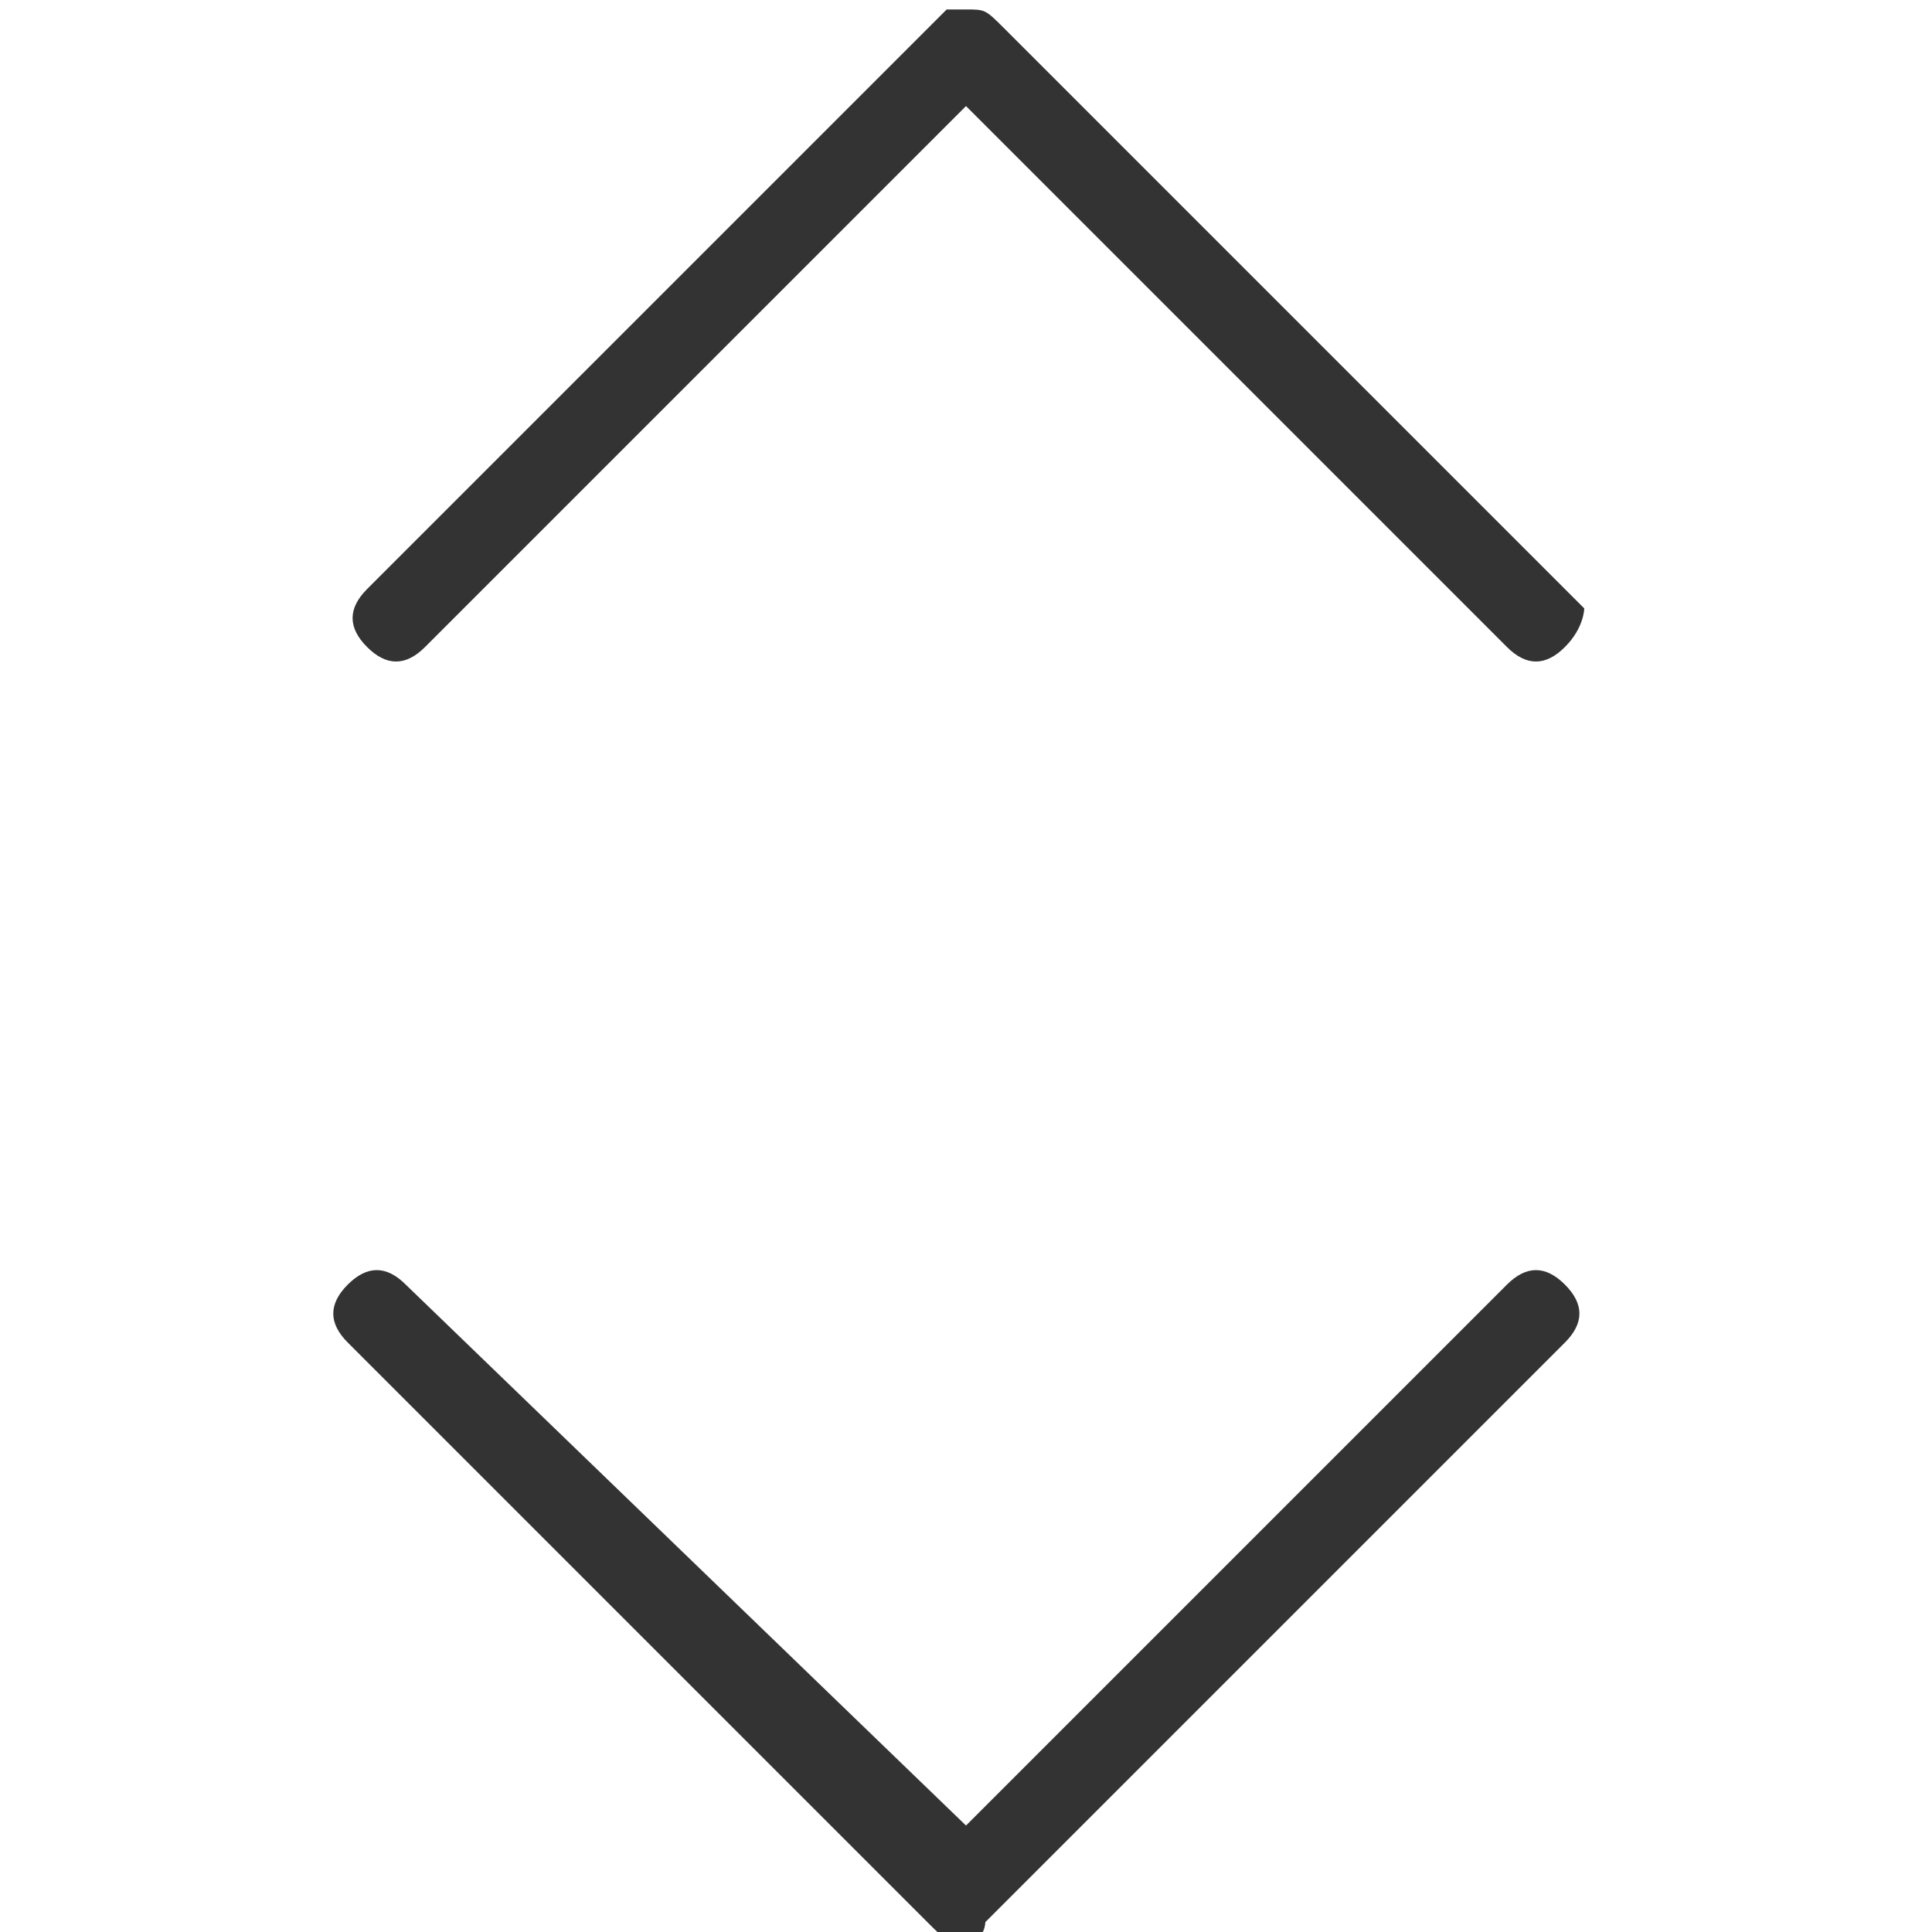 <?xml version="1.0" encoding="utf-8"?>
<!-- Generator: Adobe Illustrator 27.7.0, SVG Export Plug-In . SVG Version: 6.00 Build 0)  -->
<svg version="1.1" id="Ebene_1" xmlns="http://www.w3.org/2000/svg" xmlns:xlink="http://www.w3.org/1999/xlink" x="0px" y="0px"
	 viewBox="0 0 10 10" style="enable-background:new 0 0 10 10;" xml:space="preserve">
<style type="text/css">
	.st0{fill:#343333;}
</style>
<g id="Gruppe_874" transform="translate(0 10.349)">
	<g>
		<g id="Gruppe_162">
			<path id="Pfad_114" class="st0" d="M5-0.3c-0.1,0-0.1,0-0.2-0.1l-3-3c-0.1-0.1-0.1-0.2,0-0.3c0.1-0.1,0.2-0.1,0.3,0c0,0,0,0,0,0
				L5-0.9l2.8-2.8c0.1-0.1,0.2-0.1,0.3,0c0.1,0.1,0.1,0.2,0,0.3l0,0l-3,3C5.1-0.4,5.1-0.3,5-0.3"/>
		</g>
	</g>
</g>
<g id="Gruppe_875" transform="translate(10 5.349) rotate(180)">
	<g>
		<g id="Gruppe_162-2">
			<path id="Pfad_114-2" class="st0" d="M5,5.3c-0.1,0-0.1,0-0.2-0.1l-3-3C1.8,2.2,1.8,2.1,1.9,2C2,1.9,2.1,1.9,2.2,2c0,0,0,0,0,0
				L5,4.8L7.8,2C7.9,1.9,8,1.9,8.1,2c0.1,0.1,0.1,0.2,0,0.3l0,0l-3,3C5.1,5.3,5.1,5.3,5,5.3"/>
		</g>
	</g>
</g>
</svg>
